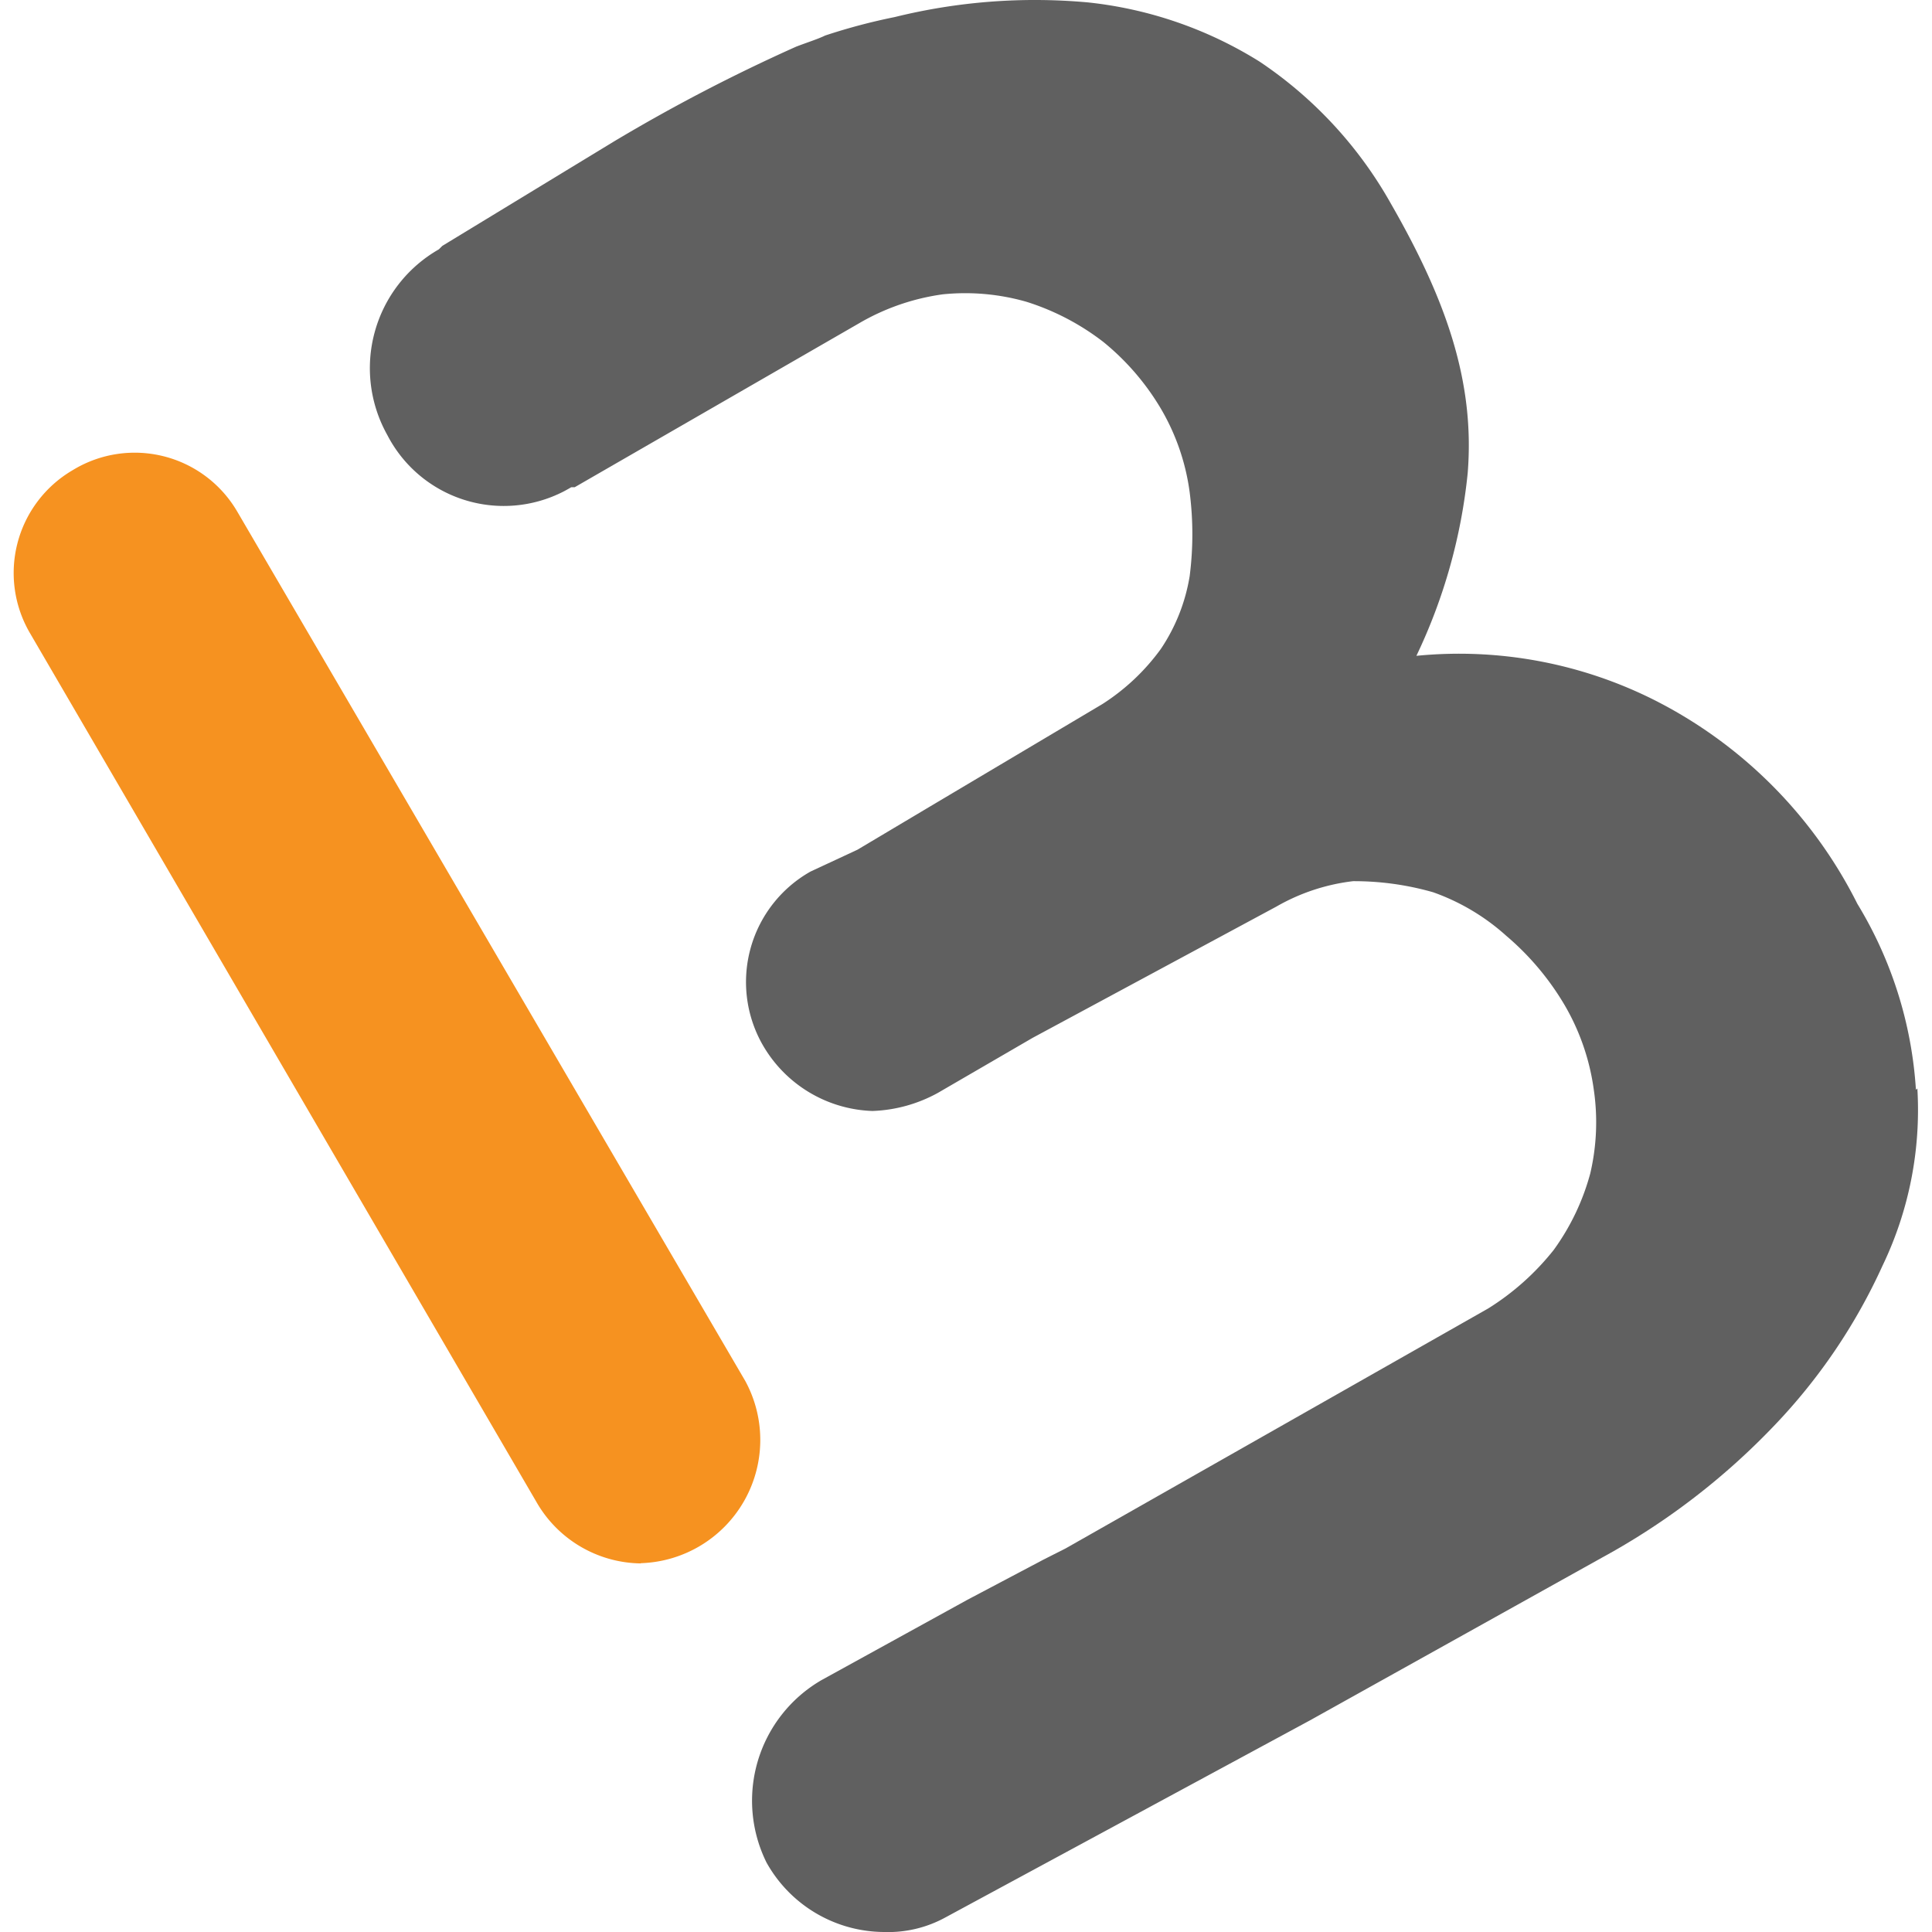 <?xml version="1.0" encoding="UTF-8"?> <svg xmlns="http://www.w3.org/2000/svg" id="Layer_1" data-name="Layer 1" viewBox="0 0 256 256"><defs><style>.cls-1{fill:#f69220;}.cls-2{fill:#606060;}</style></defs><g id="g12"><path id="path4" class="cls-1" d="M84.91,207.16A16.16,16.16,0,0,1,71.07,199L4,83.94A15.78,15.78,0,0,1,9.58,62.33l.2-.12a15.73,15.73,0,0,1,21.58,5.45l.16.27L98.76,183a16.34,16.34,0,0,1-13.85,24.13Z"></path><path id="path6" class="cls-2" d="M253.87,144.4a53.83,53.83,0,0,0-7.76-24.64,60.69,60.69,0,0,0-27-27.05,57.59,57.59,0,0,0-31.43-5.81,73.14,73.14,0,0,0,6.79-24.14c1-12.14-2.87-23.07-10.16-35.76a55.08,55.08,0,0,0-17.4-18.83A53.51,53.51,0,0,0,144.17.32a77.46,77.46,0,0,0-25.61,1.94,78.86,78.86,0,0,0-9.23,2.45c-.93.46-2.4.92-3.83,1.47A230.13,230.13,0,0,0,81.36,18.74L58.61,32.58l-.46.46a18.13,18.13,0,0,0-6.83,24.6,17.36,17.36,0,0,0,23.37,7.48c.34-.18.67-.36,1-.56h.46l37.71-21.74A30.11,30.11,0,0,1,124.92,39a29.45,29.45,0,0,1,11.13,1,32.74,32.74,0,0,1,10.15,5.31,33.15,33.15,0,0,1,7.61,8.82,29.51,29.51,0,0,1,3.83,11.12,43.63,43.63,0,0,1,0,11.07A24.28,24.28,0,0,1,153.81,86a28.51,28.51,0,0,1-7.75,7.3l-22.75,13.52-9.69,5.77-6.23,2.9A16.81,16.81,0,0,0,101,138.35l.11.19a17.44,17.44,0,0,0,14.49,8.67,19.32,19.32,0,0,0,8.68-2.4l12.55-7.29,32.31-17.4a26.64,26.64,0,0,1,10.15-3.36,38.06,38.06,0,0,1,10.61,1.47,28.83,28.83,0,0,1,9.69,5.77,36,36,0,0,1,7.76,9.23,30.35,30.35,0,0,1,3.83,11.12,29.78,29.78,0,0,1-.46,11.13,31,31,0,0,1-4.85,10.15,34.15,34.15,0,0,1-8.68,7.75l-56,31.8-2.91,1.47L128.15,212l-19.29,10.62a18.47,18.47,0,0,0-7.29,24.18A17.93,17.93,0,0,0,117.08,256a15.79,15.79,0,0,0,8.21-1.94l48.32-26.12,38.67-21.55A93,93,0,0,0,235,189a76.17,76.17,0,0,0,14.44-21.28,47.6,47.6,0,0,0,4.62-23.49Z"></path></g></svg> 